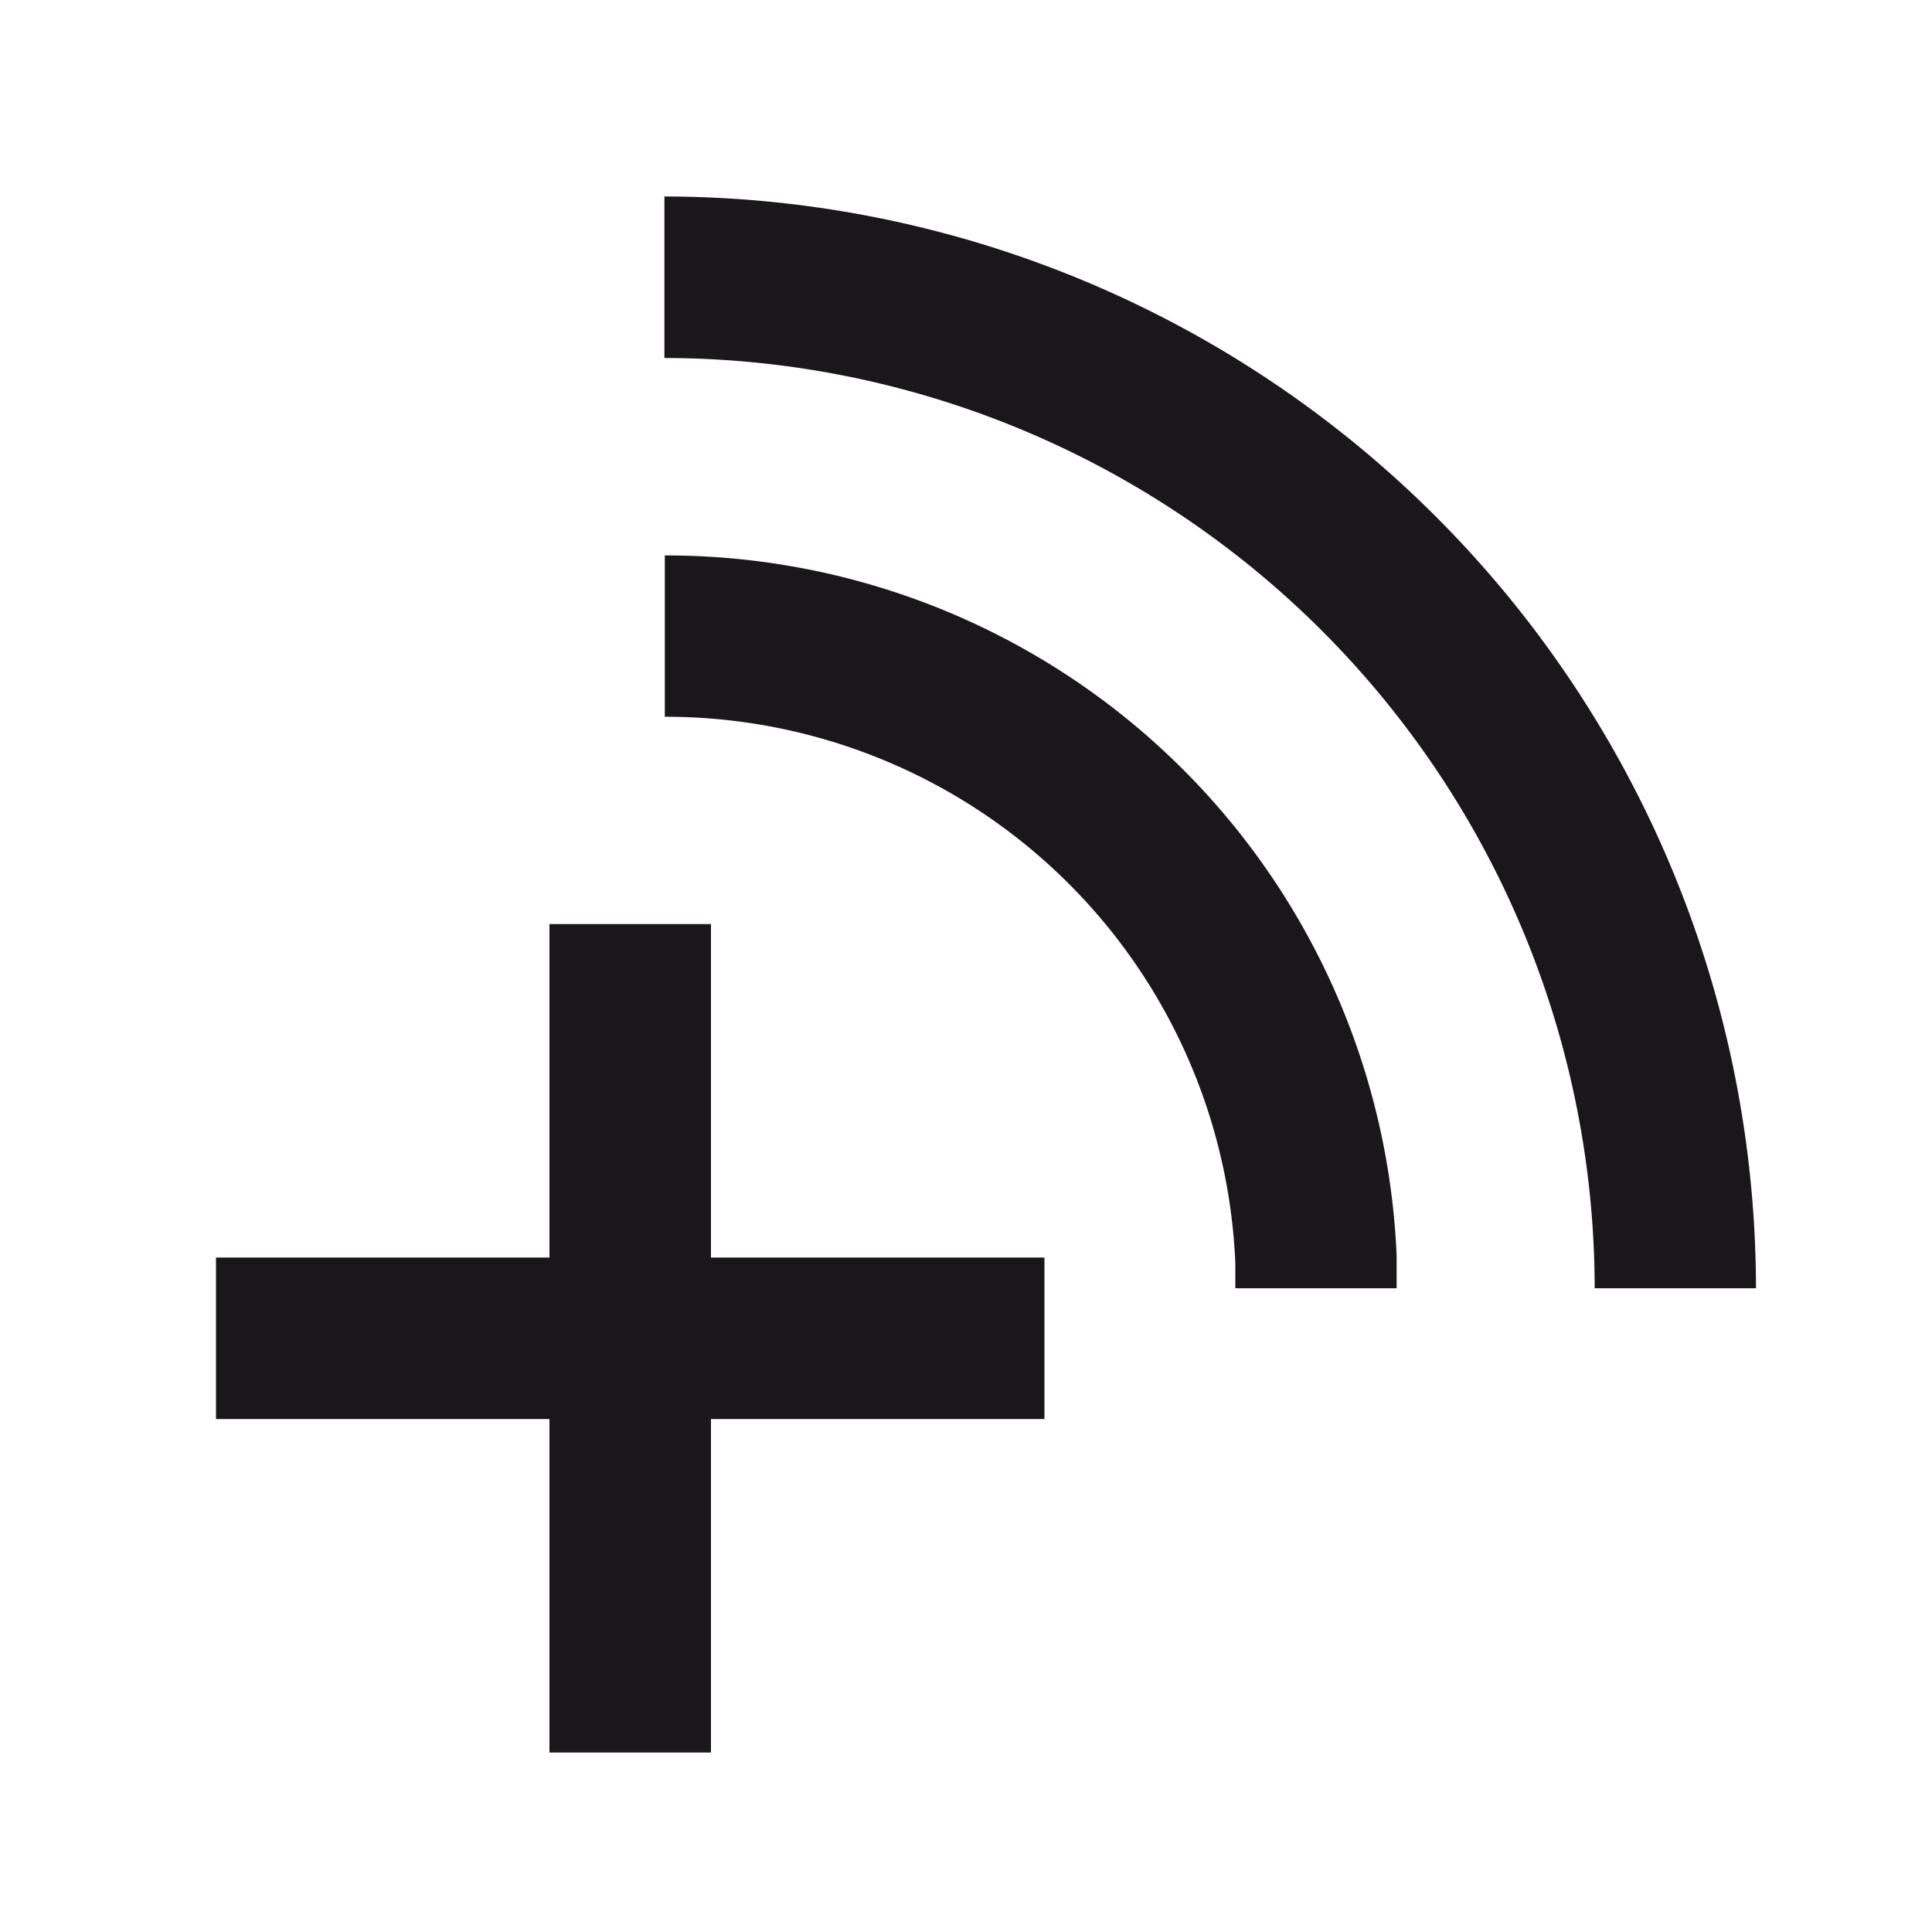 <svg xmlns="http://www.w3.org/2000/svg" viewBox="0 0 100 100"><defs><style>.cls-1{fill:none;}.cls-2{fill:#1a171b;}</style></defs><title>sendreihe_cba_abo</title><g id="Ebene_2" data-name="Ebene 2"><g id="Ebene_2-2" data-name="Ebene 2"><rect class="cls-1" width="100" height="100"/><path class="cls-2" d="M34.39,10.17v8.36A48.2,48.2,0,0,1,82.54,66.68h8.35A56.57,56.57,0,0,0,34.39,10.17Z"/><path class="cls-2" d="M34.41,28.75h0V37.1h0A29.51,29.51,0,0,1,63.94,65.38c0,.43,0,.87,0,1.3h8.35c0-.56,0-1.12,0-1.68A37.84,37.84,0,0,0,34.41,28.75Z"/><polygon class="cls-2" points="36.8 47.83 28.44 47.83 28.44 65.09 11.18 65.09 11.18 73.45 28.44 73.45 28.44 90.71 36.8 90.71 36.8 73.45 54.06 73.45 54.06 65.09 36.8 65.09 36.8 47.83"/></g></g></svg>